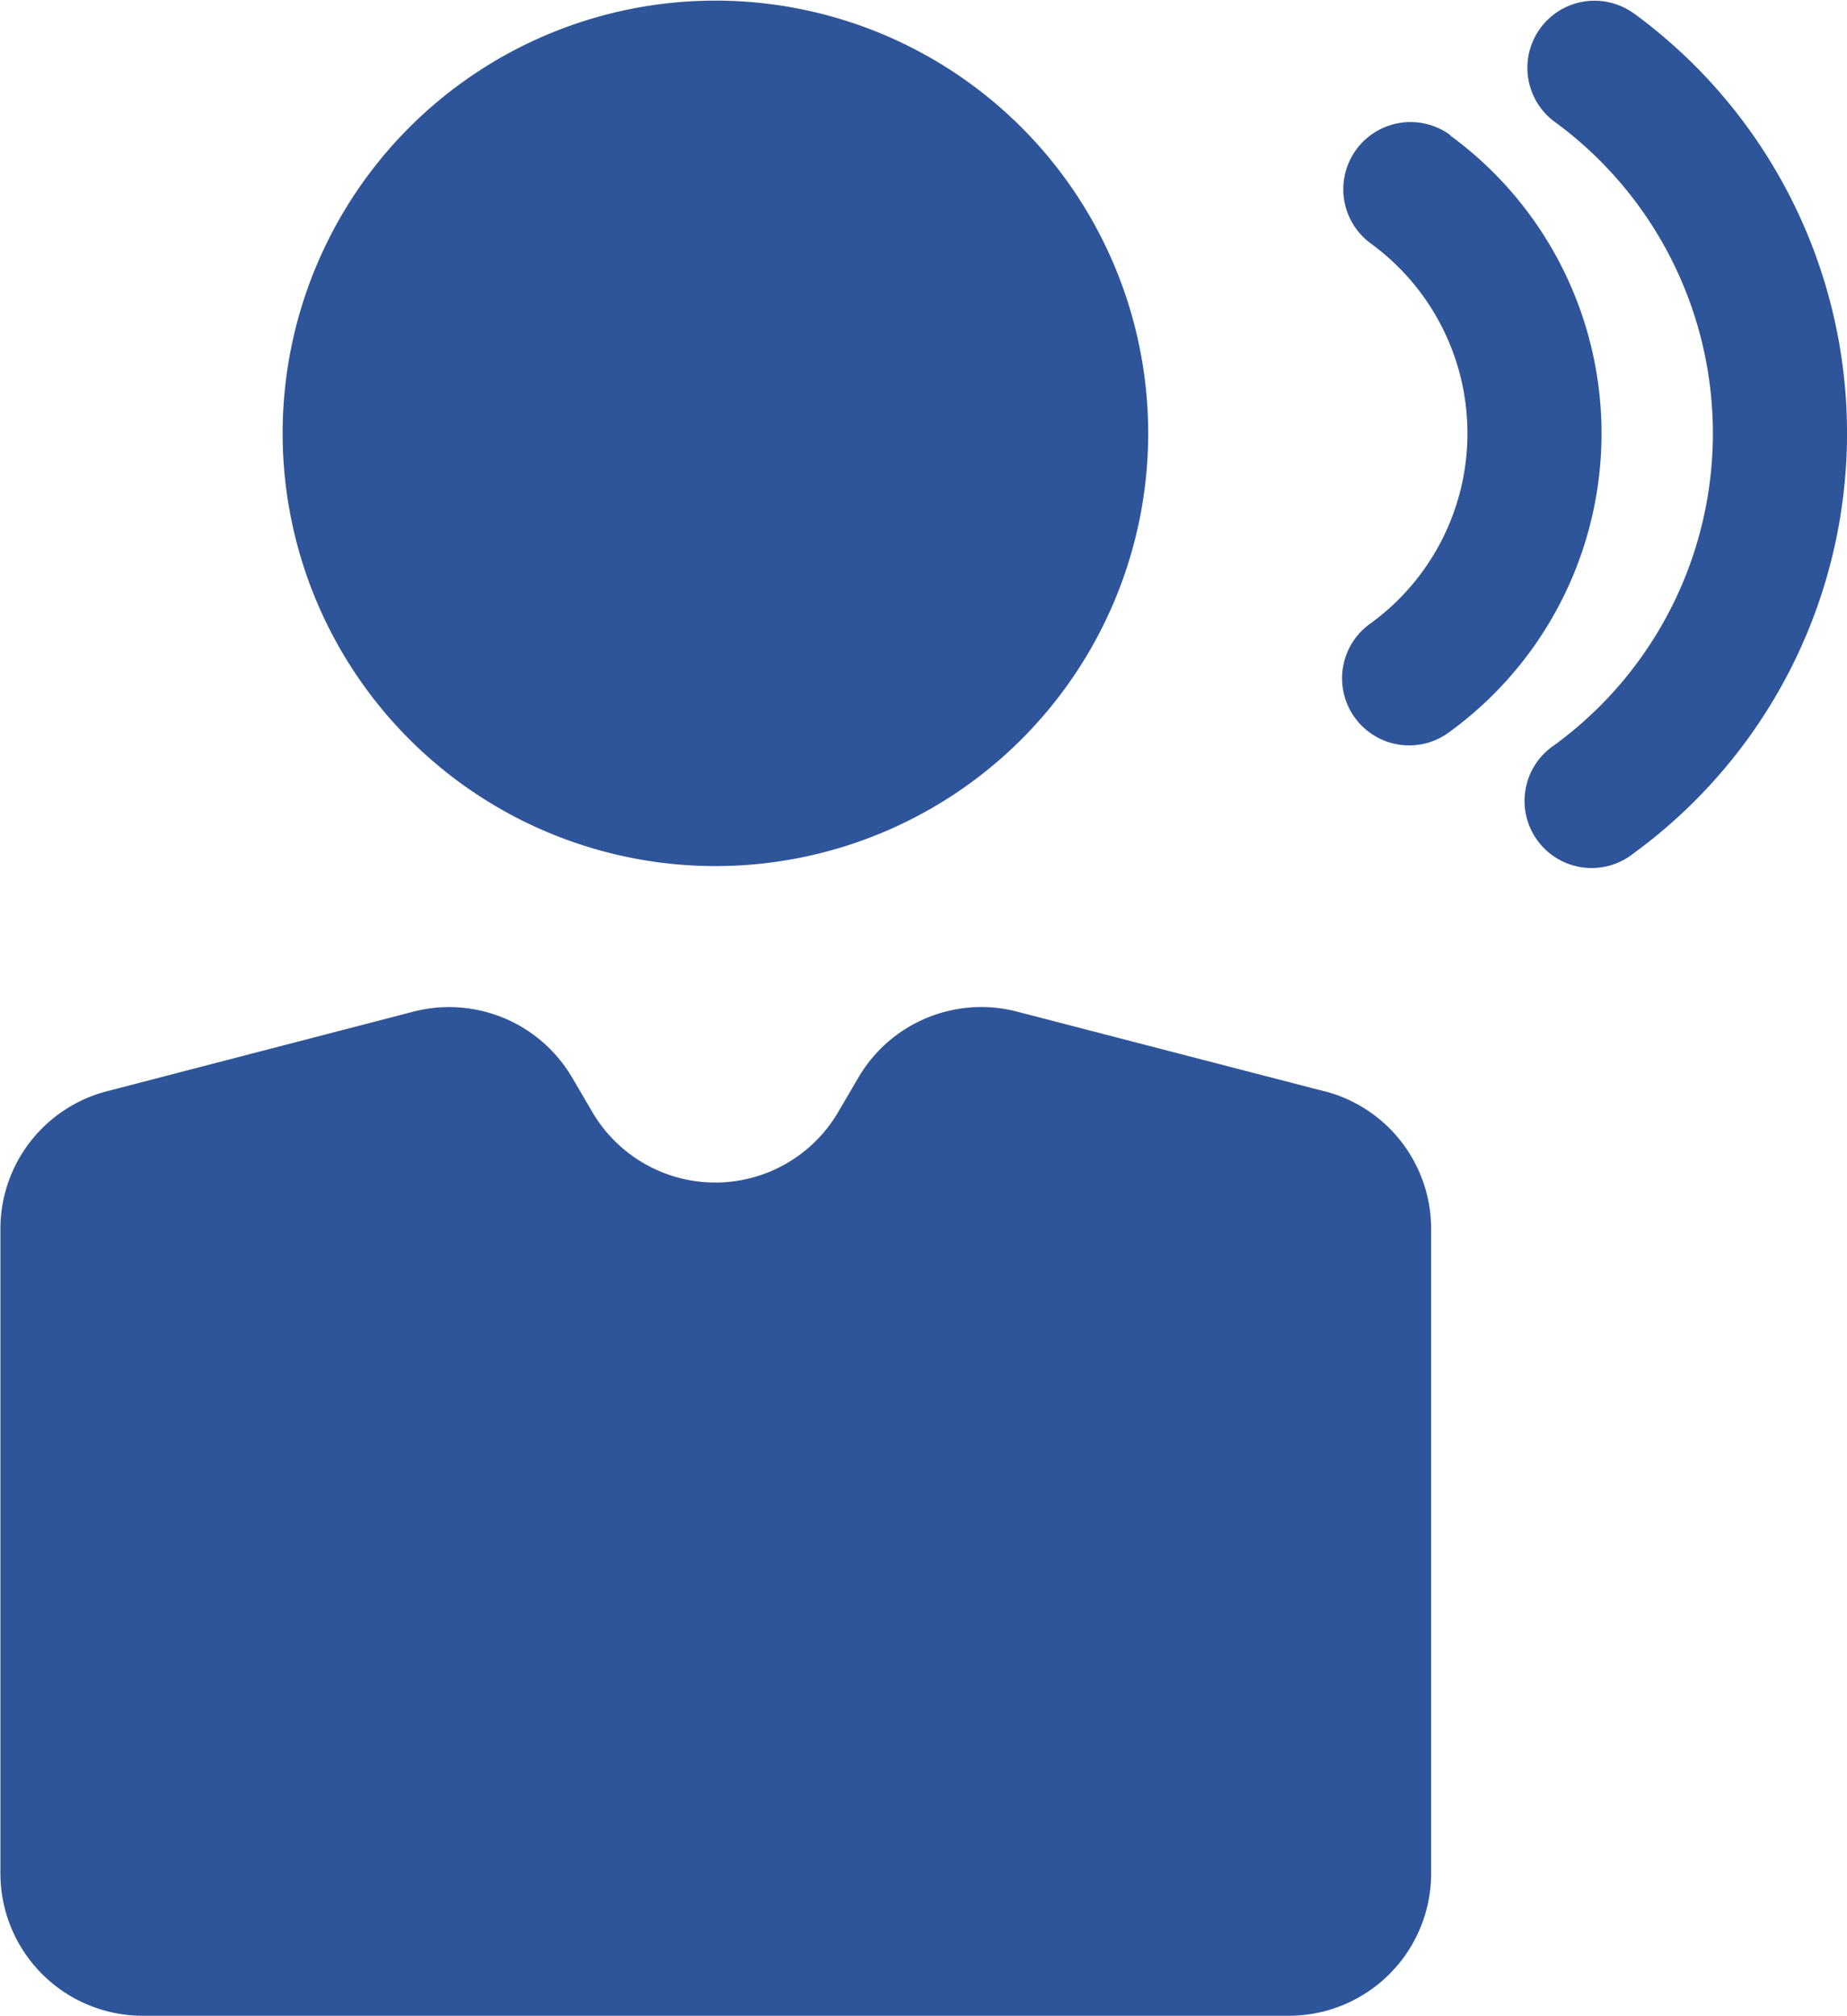 <svg xmlns="http://www.w3.org/2000/svg" width="54.265" height="59.228" viewBox="0 0 54.265 59.228">
  <g id="Voice_over_icon" data-name="Voice over icon" transform="translate(-1395.219 -2318.483)">
    <path id="Path_1458" data-name="Path 1458" d="M214.881,40.886A12.715,12.715,0,1,1,202.165,28.17a12.715,12.715,0,0,1,12.716,12.716" transform="translate(1214.072 2290.331)" fill="#2e5599"/>
    <path id="Path_1459" data-name="Path 1459" d="M157.563,282.779l-9.018-2.338a4.182,4.182,0,0,0-4.657,1.924l-.6,1.024h0a4.184,4.184,0,0,1-7.225,0l-.6-1.024h0a4.191,4.191,0,0,0-4.657-1.924l-9,2.338a4.178,4.178,0,0,0-3.133,4.059v18.923a4.184,4.184,0,0,0,4.184,4.184h33.667a4.183,4.183,0,0,0,4.184-4.184V286.838a4.177,4.177,0,0,0-3.133-4.059Z" transform="translate(1276.558 2067.767)" fill="#2e5599"/>
    <path id="Path_1460" data-name="Path 1460" d="M458.251,58.978a1.975,1.975,0,1,0-2.345,3.179,6.9,6.9,0,0,1,0,11.165,1.972,1.972,0,1,0,2.325,3.185,10.844,10.844,0,0,0,0-17.53Z" transform="translate(979.582 2263.477)" fill="#2e5599"/>
    <path id="Path_1461" data-name="Path 1461" d="M504.15,28.394a1.972,1.972,0,0,0-2.325,3.185,11.337,11.337,0,0,1,0,18.338A1.972,1.972,0,1,0,504.15,53.1a15.284,15.284,0,0,0,0-24.709Z" transform="translate(939.049 2290.468)" fill="#2e5599"/>
  </g>
</svg>
